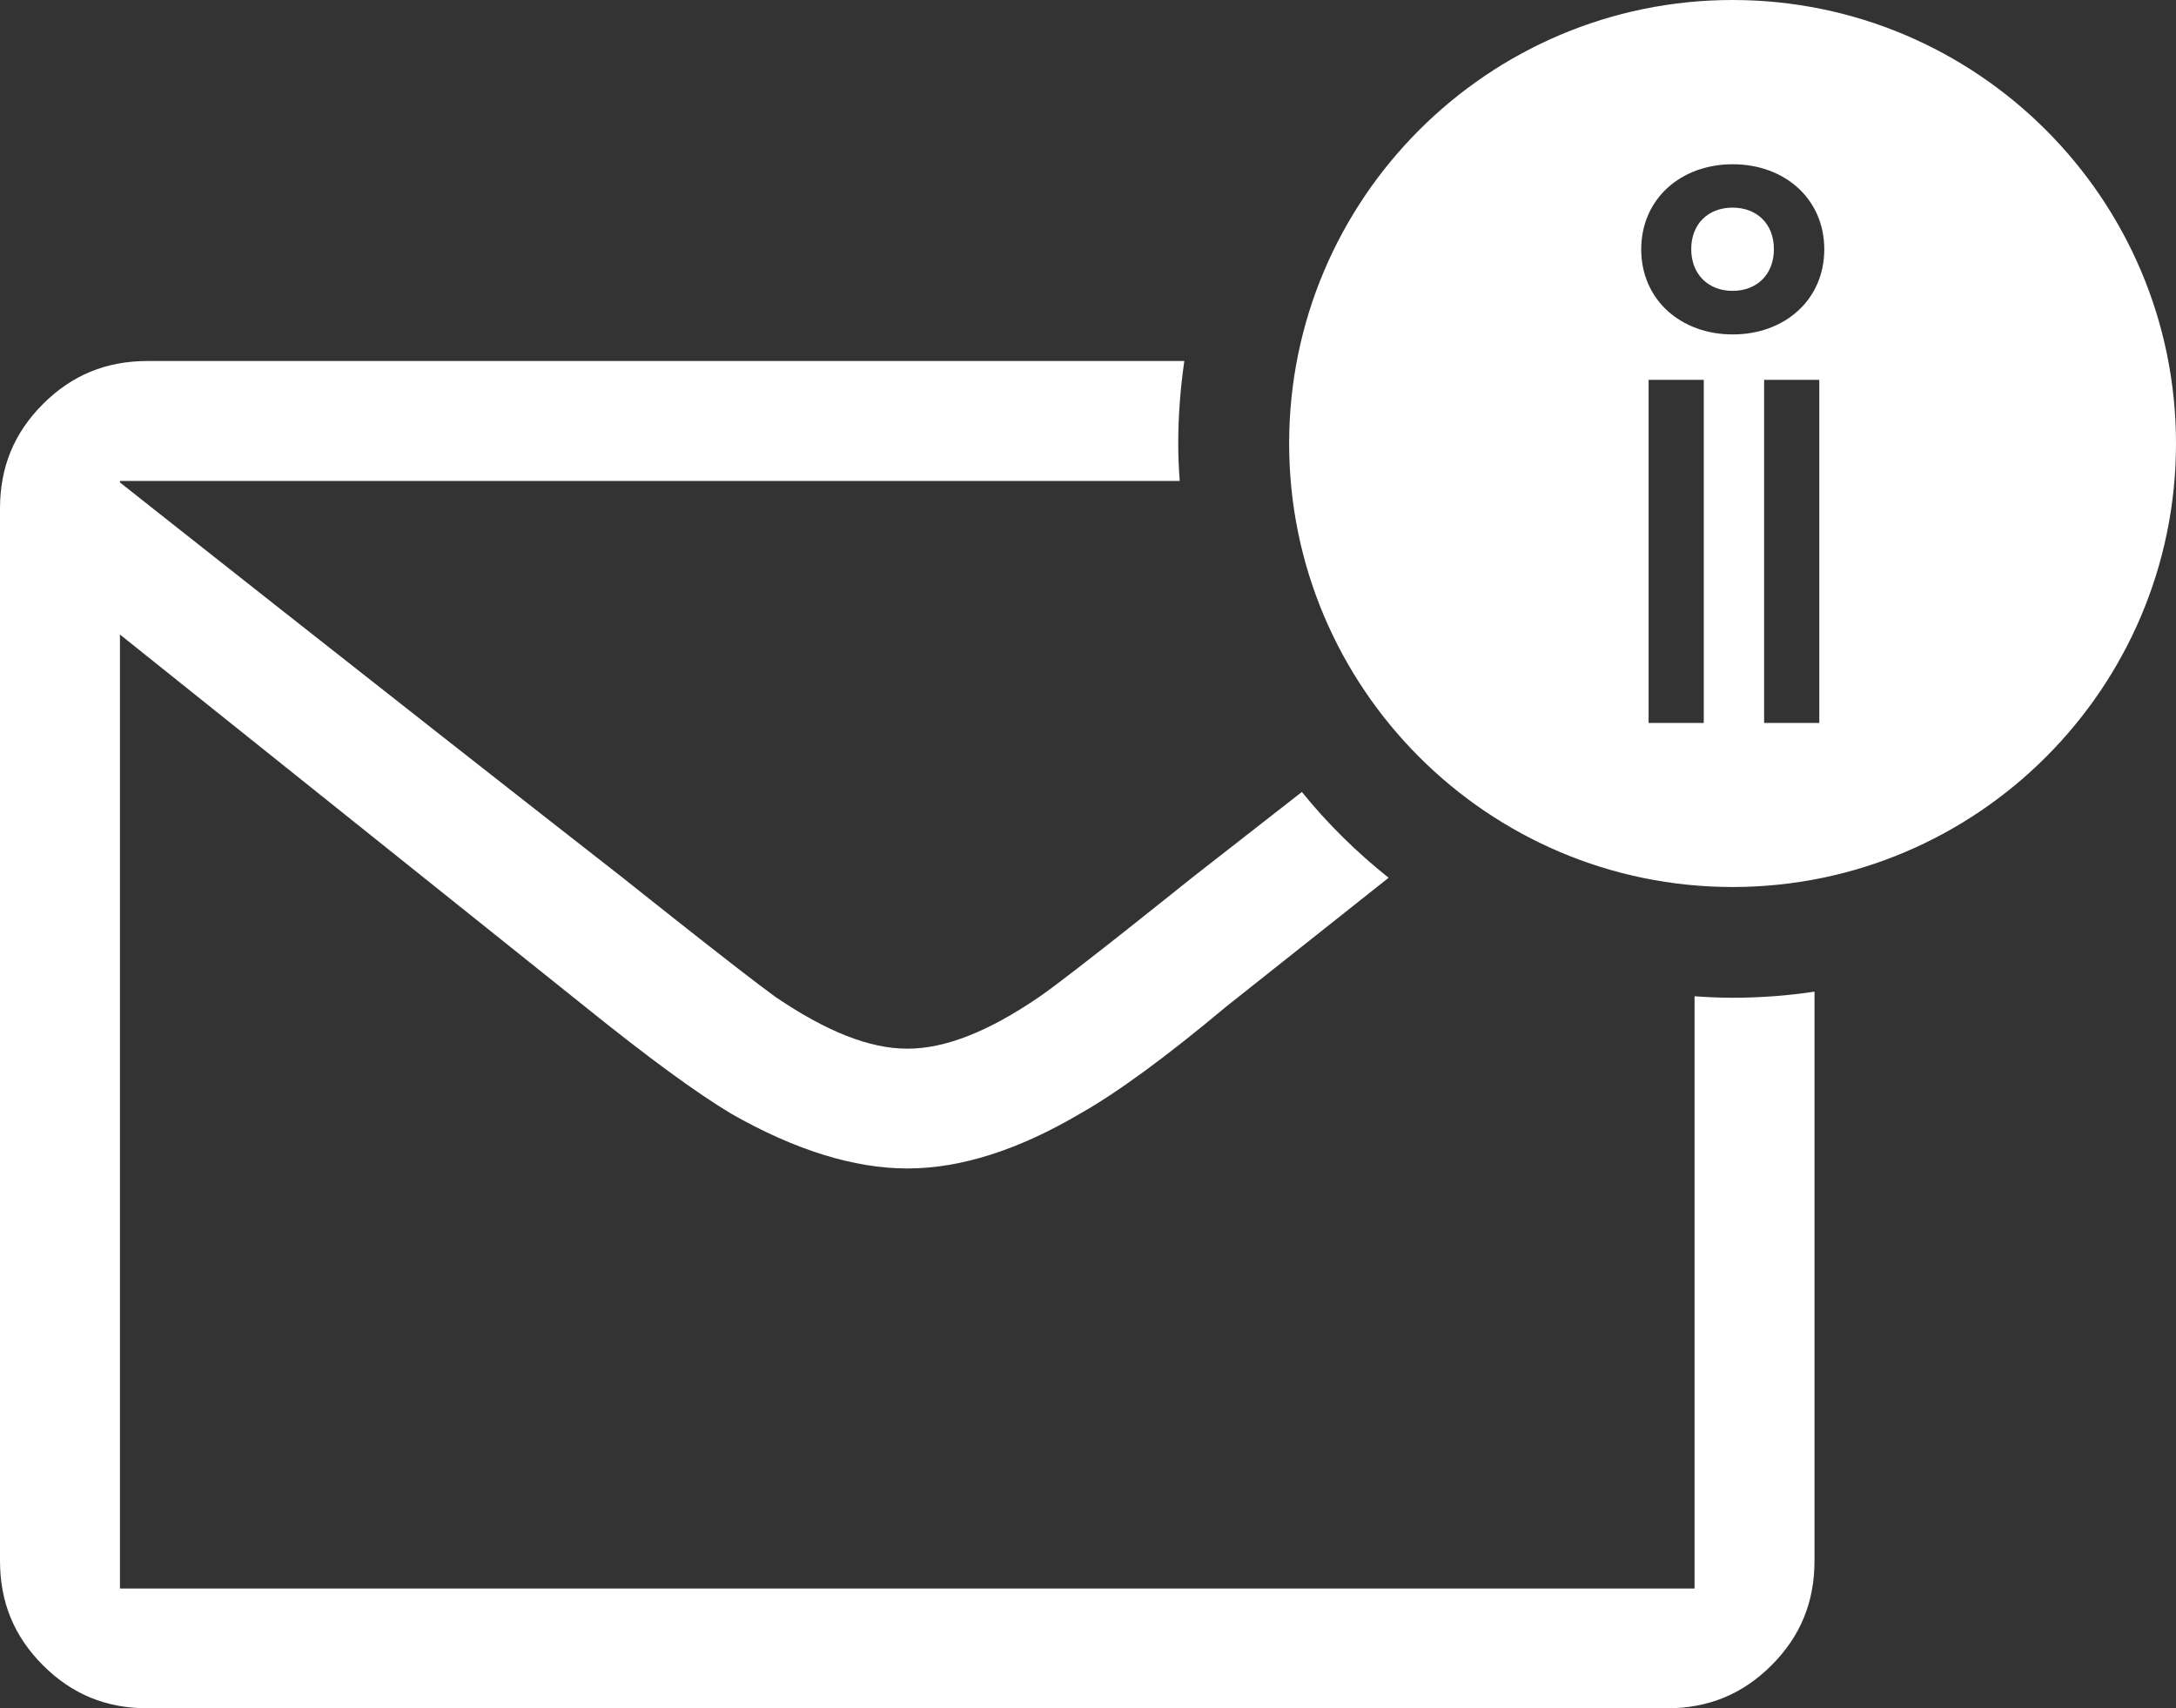 <svg xmlns="http://www.w3.org/2000/svg" id="Ebene_2" viewBox="0 0 117.92 92.56"><rect x="0" y="0" width="117.92" height="92.56" fill="#333333" stroke="none"/><defs><style>.cls-1{fill:#fff;}</style></defs><g id="Ebene_1-2"><path class="cls-1" d="m91.83,53.99v32.08H6.5v-51.69l25.2,20.16c3.36,2.71,6.03,4.67,7.92,5.8,3.45,1.97,6.66,2.97,9.55,2.97s6.02-1,9.36-2.97c2.02-1.14,4.67-3.08,7.92-5.8l8.8-6.98c-1.73-1.38-3.31-2.93-4.7-4.65-1.98,1.55-3.99,3.12-5.97,4.66,0,0-6.59,5.3-8.27,6.45-2.77,1.89-5.1,2.8-7.14,2.8s-4.37-.92-7.14-2.8c-1.84-1.32-8.23-6.42-8.23-6.42C20.63,37.32,6.5,26.14,6.5,26.14v-.08h57.43c-.05-.67-.08-1.35-.08-2.03,0-1.52.12-3.01.33-4.47H8c-2.24,0-4.1.76-5.67,2.33-1.57,1.57-2.33,3.42-2.33,5.67v57c0,2.25.76,4.1,2.33,5.67,1.57,1.57,3.42,2.33,5.67,2.33h82.33c2.24,0,4.1-.76,5.67-2.33,1.57-1.57,2.33-3.42,2.33-5.67v-30.83c-1.45.22-2.93.33-4.44.33-.69,0-1.38-.03-2.06-.08Z"></path><path class="cls-1" d="m93.89,11.25c-1.33,0-2.24.89-2.24,2.25s.92,2.26,2.24,2.26,2.24-.89,2.24-2.26-.92-2.25-2.24-2.25Z"></path><path class="cls-1" d="m93.89,0c-13.25,0-24.03,10.78-24.03,24.03s10.78,24.03,24.03,24.03,24.03-10.78,24.03-24.03S107.14,0,93.89,0Zm-1.56,39.17h-2.99v-18.59h2.99v18.59Zm6.26,0h-2.99v-18.59h2.99v18.59Zm-4.69-21.05c-2.82,0-4.96-1.88-4.96-4.61s2.14-4.61,4.96-4.61,4.96,1.88,4.96,4.61-2.14,4.61-4.96,4.61Z"></path></g></svg>